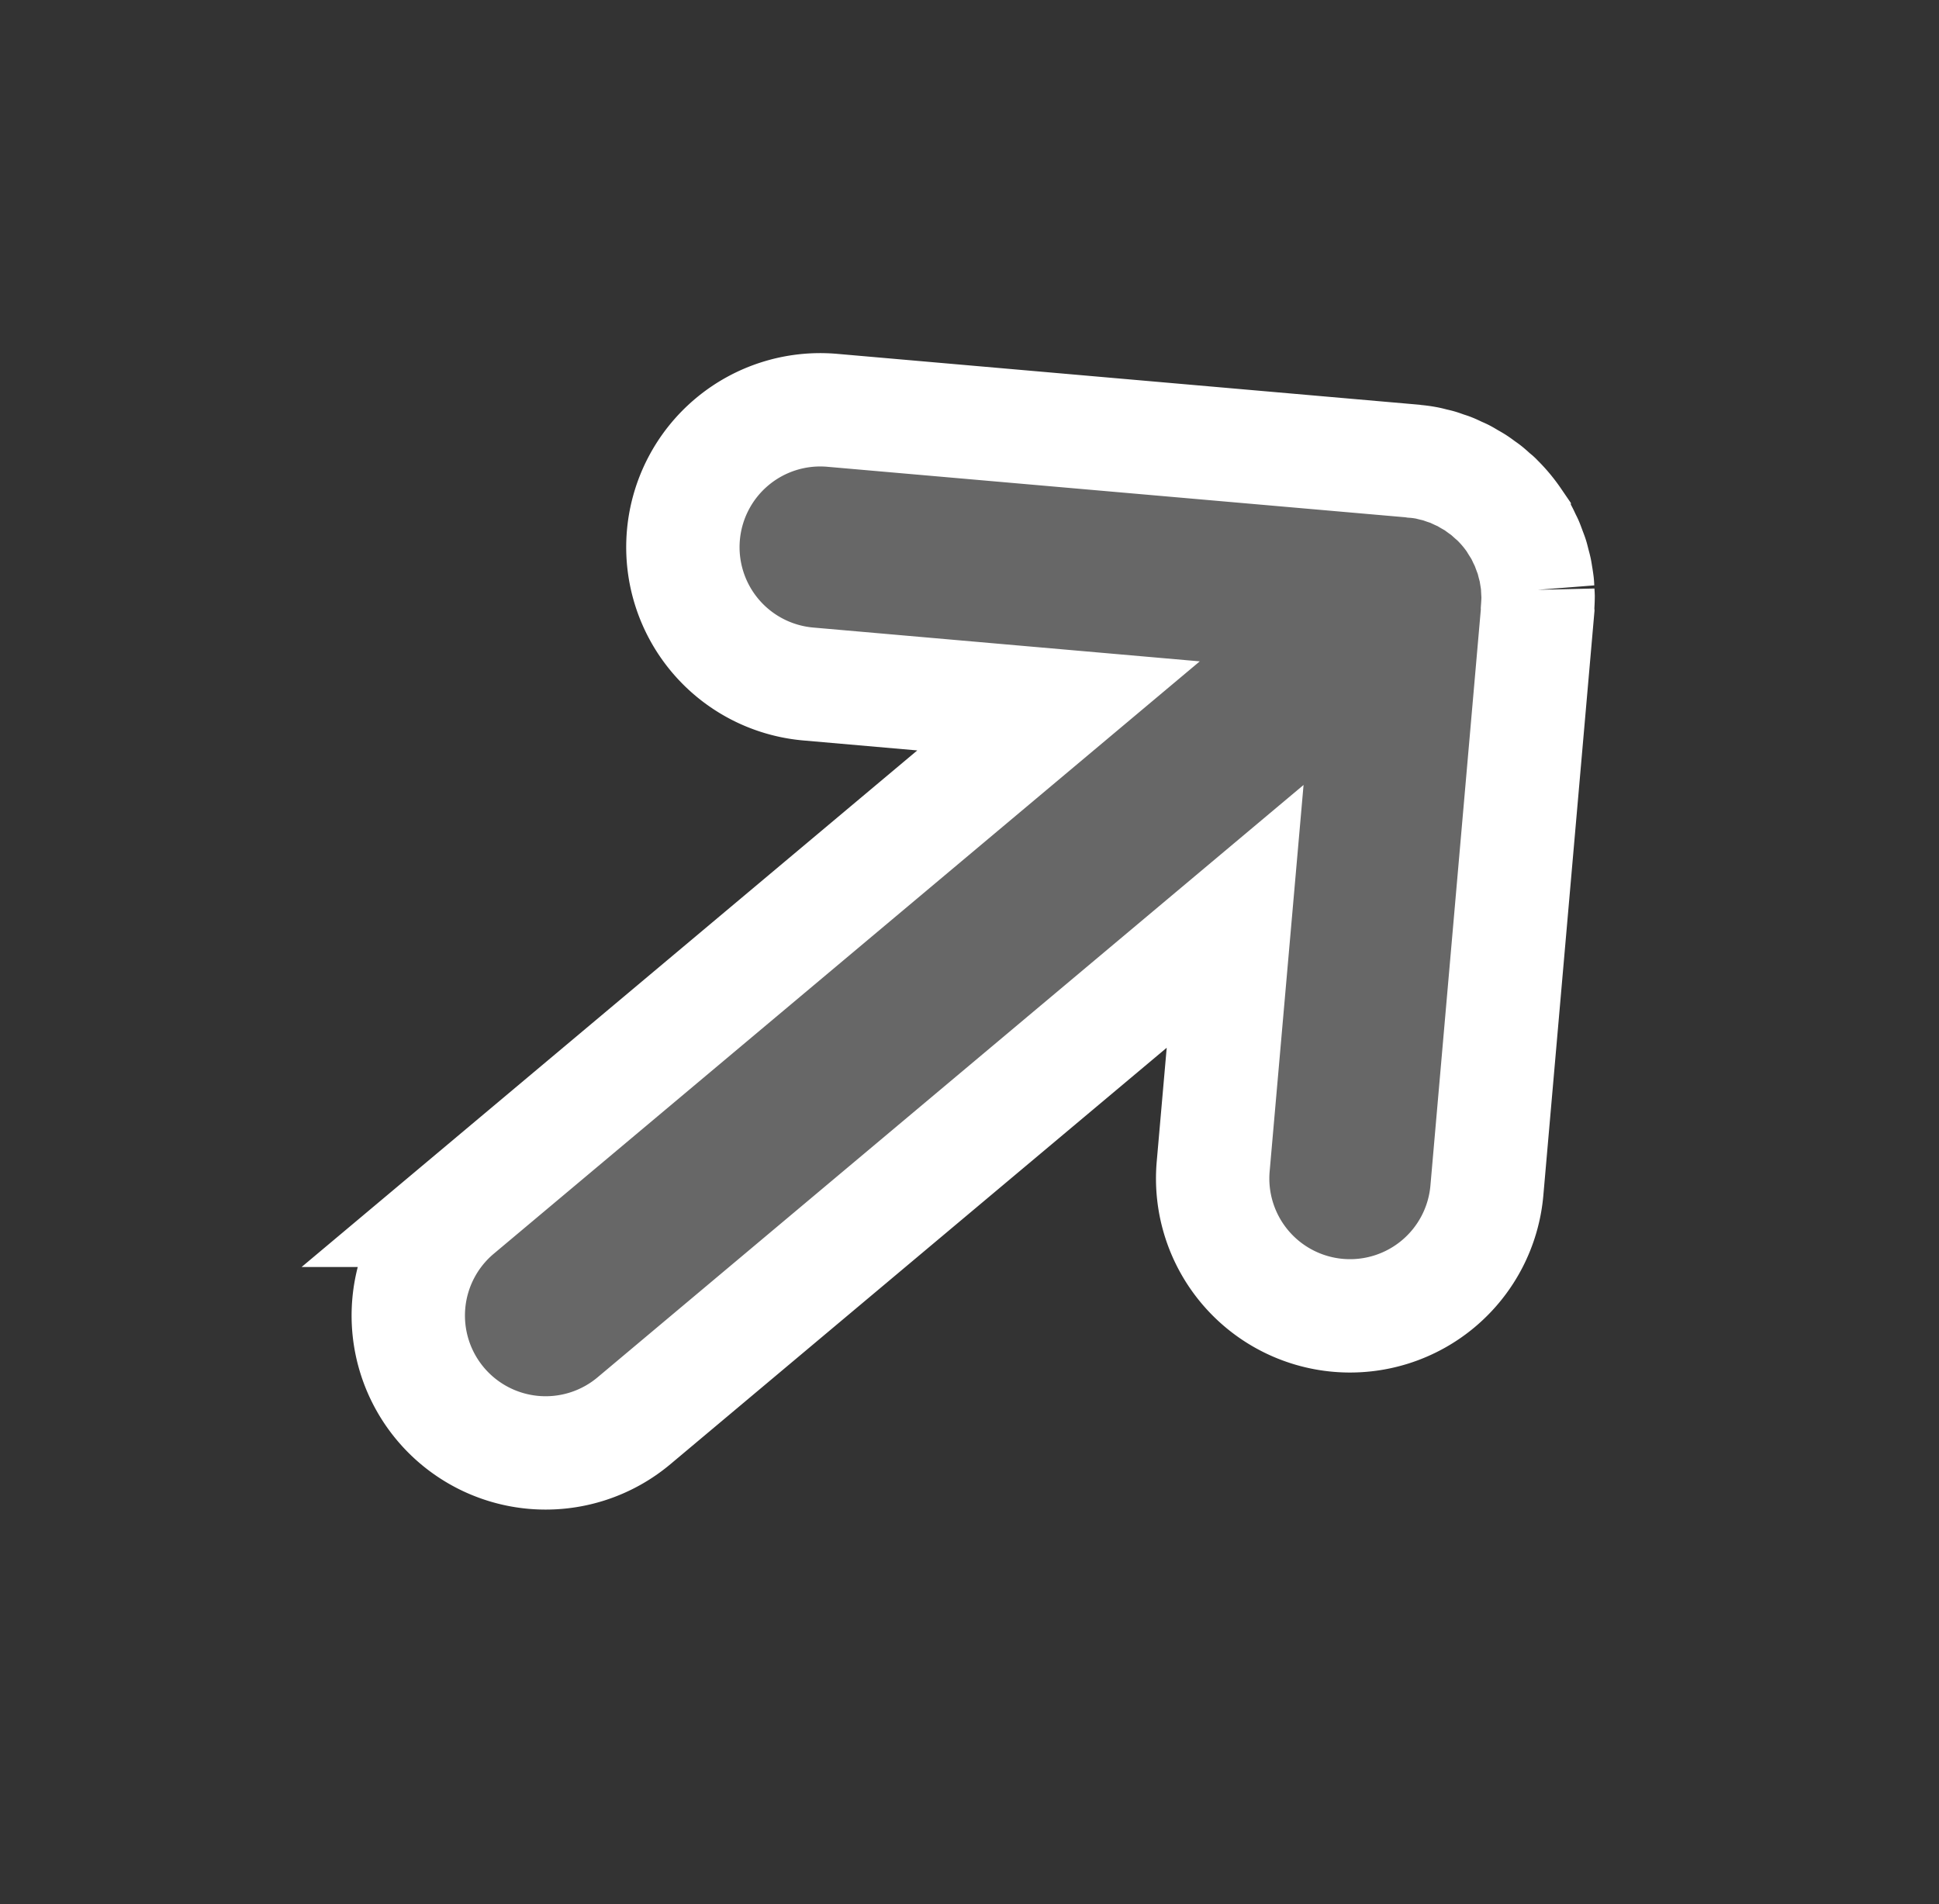 <svg xmlns="http://www.w3.org/2000/svg" width="22.237" height="21.841" viewBox="0 0 22.237 21.841">
  <rect x="0" y="0" width="22.237" height="21.841" fill="#333333" stroke="none"/>
  <path id="パス_100049" data-name="パス 100049" d="M15.638,7.239c.015-.021.032-.041.046-.063s.03-.048.044-.072.024-.039.035-.06.024-.05.036-.075.021-.042.03-.064.018-.05.027-.075.017-.047.025-.071.013-.051.02-.077.013-.048.018-.073.01-.061.014-.092.007-.04.009-.061a1.577,1.577,0,0,0,0-.312c0-.021-.006-.04-.009-.061s-.008-.061-.014-.092-.012-.048-.018-.073-.012-.051-.02-.077-.016-.047-.025-.071-.017-.05-.027-.075-.02-.043-.03-.064-.023-.051-.036-.076-.023-.04-.035-.059-.028-.049-.044-.073-.031-.042-.046-.063-.029-.041-.046-.061c-.029-.035-.06-.069-.092-.1l-.012-.014L10.763.461A1.575,1.575,0,0,0,8.535,2.689l2.037,2.037h-9a1.575,1.575,0,0,0,0,3.151h9L8.535,9.913a1.575,1.575,0,0,0,2.228,2.228l4.726-4.726L15.5,7.4c.032-.033.063-.066.092-.1.016-.02.03-.041.046-.061" transform="translate(1.003 11.271) rotate(-40)" fill="#676767" stroke="#fff" stroke-width="1.3"/>
</svg>
